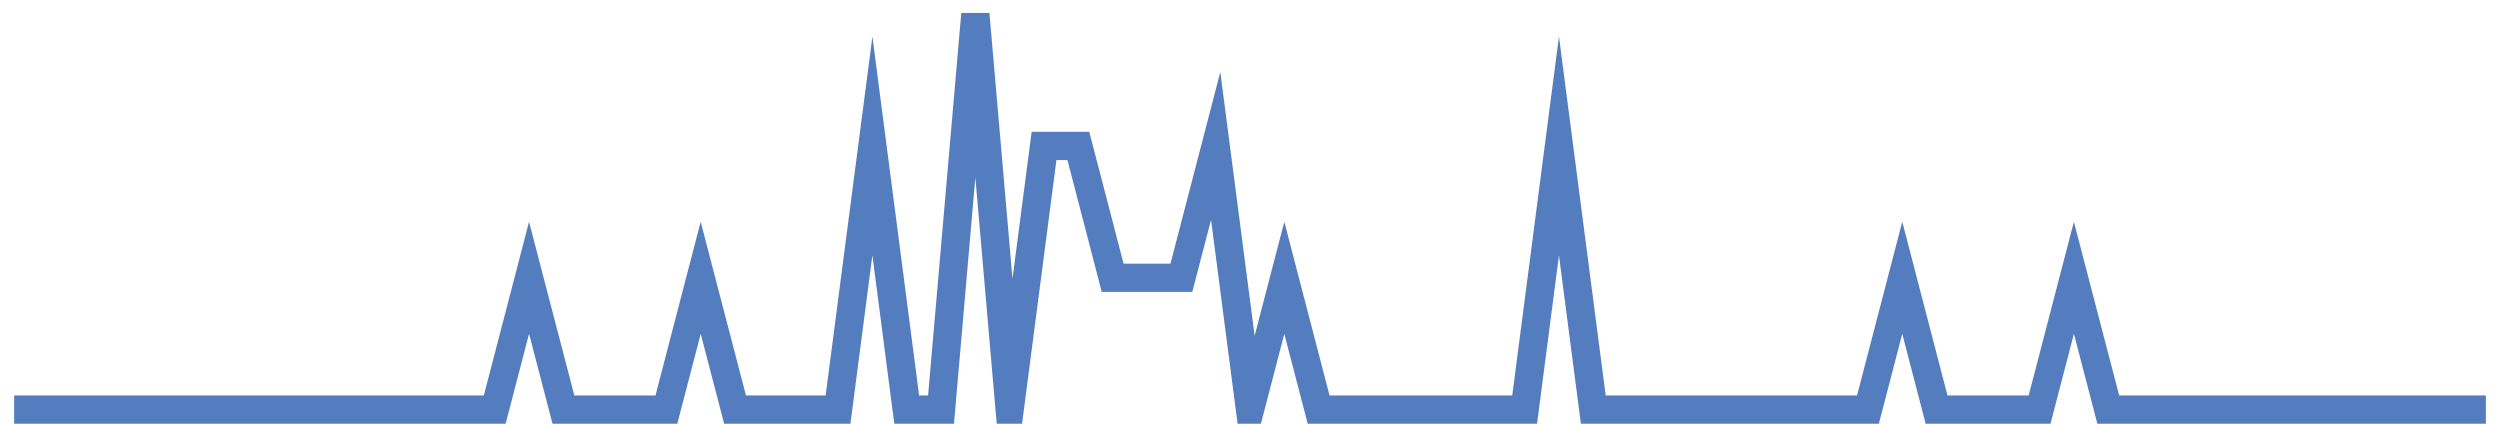 <?xml version="1.0" encoding="UTF-8"?>
<svg xmlns="http://www.w3.org/2000/svg" xmlns:xlink="http://www.w3.org/1999/xlink" width="177pt" height="30pt" viewBox="0 0 177 30" version="1.1">
<g id="surface20426796">
<path style="fill:none;stroke-width:2;stroke-linecap:butt;stroke-linejoin:miter;stroke:rgb(32.941%,49.02%,74.902%);stroke-opacity:1;stroke-miterlimit:10;" d="M 1 29 L 35.027 29 L 37.457 19.668 L 39.891 29 L 47.18 29 L 49.609 19.668 L 52.043 29 L 59.332 29 L 61.766 10.332 L 64.195 29 L 66.625 29 L 69.055 1 L 71.484 29 L 73.918 10.332 L 76.348 10.332 L 78.777 19.668 L 83.641 19.668 L 86.07 10.332 L 88.5 29 L 90.93 19.668 L 93.359 29 L 107.945 29 L 110.375 10.332 L 112.805 29 L 132.25 29 L 134.68 19.668 L 137.109 29 L 144.402 29 L 146.832 19.668 L 149.266 29 L 176 29 "/>
</g>
</svg>
